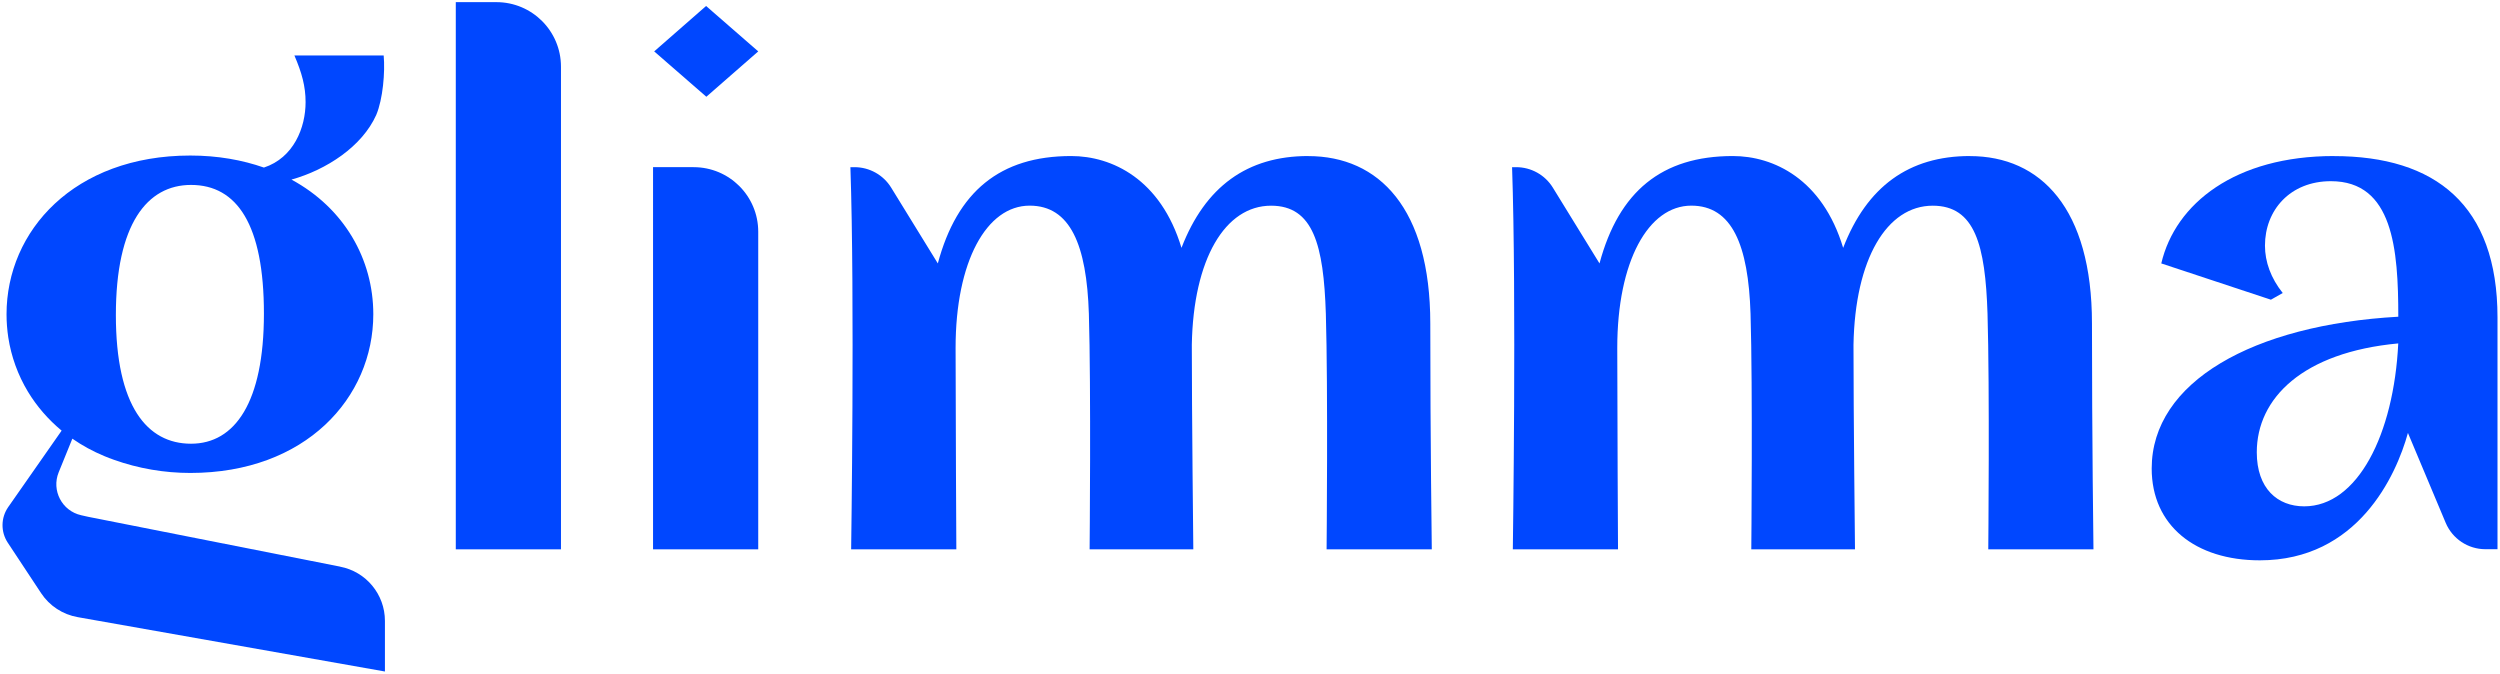 <?xml version="1.0" encoding="UTF-8"?>
<svg id="Layer_1" data-name="Layer 1" xmlns="http://www.w3.org/2000/svg" viewBox="0 0 501 135">
  <defs>
    <style>
      .cls-1 {
        fill: #0047ff;
      }
    </style>
  </defs>
  <path class="cls-1" d="M68.15,113.55l-50.47-9.98-1.42-.32c-3.84-.86-5.98-4.96-4.5-8.6l2.74-6.74c2,1.39,4.14,2.55,6.38,3.48,.64,.27,1.29,.52,1.95,.75,4.9,1.75,10.11,2.64,15.31,2.64,23.1,0,36.67-15.07,36.67-31.81,0-11-5.81-21.25-16.4-26.98,7.01-1.96,14.16-6.63,16.99-12.96,1.34-3.17,1.79-8.59,1.49-11.91-.23,0-18.06,0-17.89,0,1.49,3.47,2.24,6.18,2.24,9.35,0,5.13-2.39,11.15-8.35,13.11-4.32-1.51-9.24-2.41-14.76-2.41C14.87,31.18,1.31,46.25,1.31,62.98c0,1.55,.12,3.1,.35,4.64,.59,3.84,1.93,7.54,3.93,10.86,1.79,2.97,4.1,5.61,6.76,7.82L1.65,101.61c-1.49,2.14-1.53,4.97-.09,7.15l6.68,10.11c1.68,2.55,4.35,4.29,7.36,4.81l61.54,10.89v-10.14c0-5.31-3.77-9.88-8.99-10.87ZM38.28,37.06c9.24,0,14.61,7.99,14.61,25.78s-5.81,26.08-14.61,26.08-15.06-7.54-15.06-25.78,6.26-26.08,15.06-26.08Z"/>
  <path class="cls-1" d="M139.01,33.5h-8.14V110.08h21.08V46.44c0-7.15-5.79-12.94-12.94-12.94Z"/>
  <path class="cls-1" d="M262.15,31.27c-12.17,0-20.63,6.09-25.38,18.4-4.16-13.8-13.95-18.4-22.11-18.4-14.25,0-22.86,7.12-26.72,21.52l-9.35-15.19c-1.57-2.55-4.35-4.1-7.35-4.1h-.82c.89,25.82,.15,76.58,.15,76.58h21.08s-.15-27.75-.15-40.37c0-17.36,6.23-28.5,14.84-28.5,8.16,0,11.43,7.87,11.87,21.67,.45,14.99,.15,47.2,.15,47.2h20.78s-.3-27.31-.3-40.96c.3-17.22,6.68-27.9,15.88-27.9,8.46,0,10.54,7.87,10.98,21.67,.45,14.99,.15,47.2,.15,47.2h21.08s-.3-22.26-.3-45.27-10.24-33.54-24.49-33.54Z"/>
  <path class="cls-1" d="M394.75,31.27c-12.17,0-20.63,6.09-25.38,18.4-4.16-13.8-13.95-18.4-22.11-18.4-14.25,0-22.86,7.12-26.72,21.52l-9.35-15.19c-1.57-2.55-4.35-4.1-7.35-4.1h-.82c.89,25.82,.15,76.58,.15,76.58h21.08s-.15-27.75-.15-40.37c0-17.36,6.23-28.5,14.84-28.5,8.16,0,11.43,7.87,11.87,21.67,.45,14.99,.15,47.2,.15,47.2h20.78s-.3-27.31-.3-40.96c.3-17.22,6.68-27.9,15.88-27.9,8.46,0,10.54,7.87,10.98,21.67,.45,14.99,.15,47.2,.15,47.2h21.08s-.3-22.26-.3-45.27-10.24-33.54-24.49-33.54Z"/>
  <path class="cls-1" d="M467.7,31.27c-19.74,0-31.76,9.5-34.58,21.52l21.97,7.27,2.37-1.34c-2.37-2.97-3.56-6.23-3.56-9.5,0-7.12,5.05-12.91,13.21-12.91,12.47,0,13.51,13.65,13.51,27.16-29.09,1.63-49.42,13.06-49.42,30.42,0,11.43,8.76,18.4,21.67,18.4,19.59,0,27.31-16.92,29.68-25.53l7.57,18.02c1.35,3.2,4.48,5.28,7.95,5.28h2.43V63.63c0-22.56-12.47-32.35-32.8-32.35Zm-5.94,70.2c-5.34,0-9.5-3.56-9.5-10.83,0-10.83,9.2-20.04,28.35-21.82-.89,18.26-8.16,32.65-18.85,32.65Z"/>
  <path class="cls-1" d="M99.48,.43h-8.14V110.08h21.08V13.37c0-7.15-5.79-12.94-12.94-12.94Z"/>
  <polygon class="cls-1" points="151.95 10.3 141.5 1.2 131.1 10.3 141.55 19.39 151.95 10.3"/>
</svg>